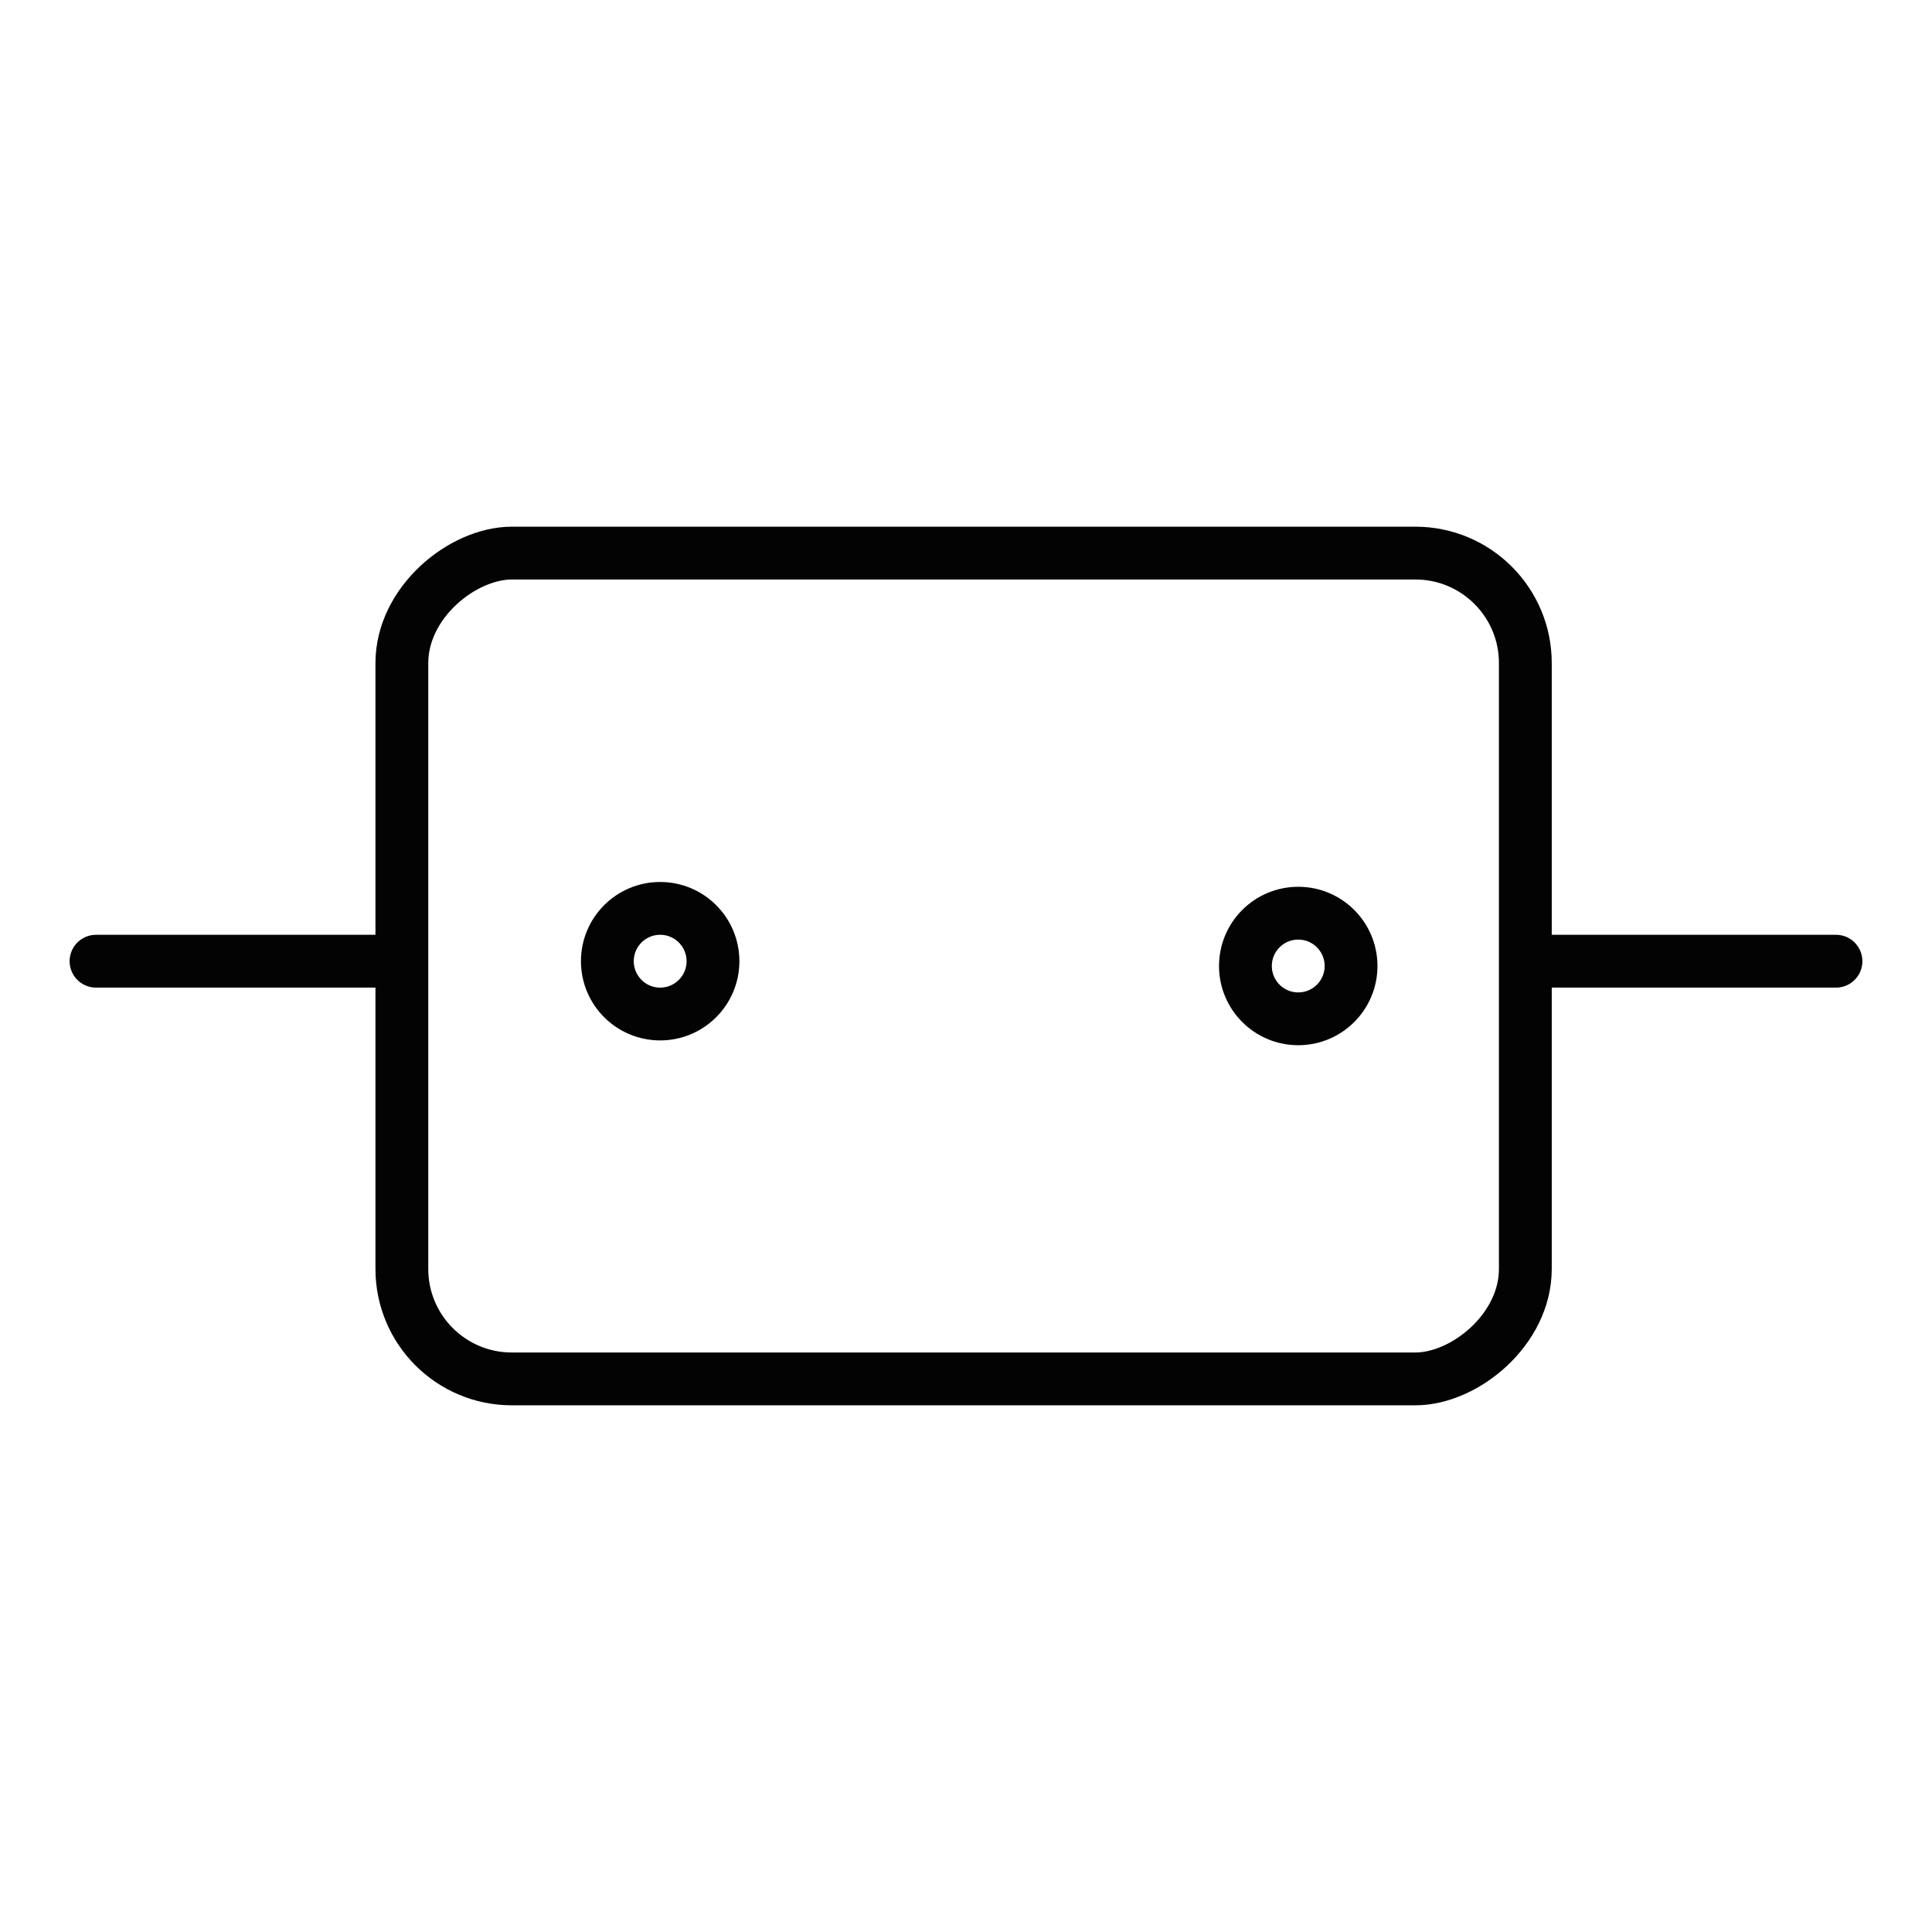 <?xml version="1.0" encoding="UTF-8"?>
<svg xmlns="http://www.w3.org/2000/svg" version="1.1" viewBox="0 0 402.4 402.4">
  <defs>
    <style>
      .cls-1 {
        fill: none;
        stroke: #030303;
        stroke-linecap: round;
        stroke-linejoin: round;
        stroke-width: 11px;
      }
    </style>
  </defs>
  <!-- Generator: Adobe Illustrator 28.7.1, SVG Export Plug-In . SVG Version: 1.2.0 Build 142)  -->
  <g>
    <g id="Vrstva_1">
      <g>
        <rect class="cls-1" x="114.7" y="84.2" width="172" height="234" rx="22.9" ry="22.9" transform="translate(401.9 .5) rotate(90)"/>
        <circle class="cls-1" cx="137.5" cy="200.2" r="11"/>
        <circle class="cls-1" cx="270.4" cy="201.2" r="11"/>
        <line class="cls-1" x1="319.8" y1="200.2" x2="382.4" y2="200.2"/>
        <line class="cls-1" x1="20" y1="200.2" x2="82.6" y2="200.2"/>
      </g>
    </g>
  </g>
</svg>